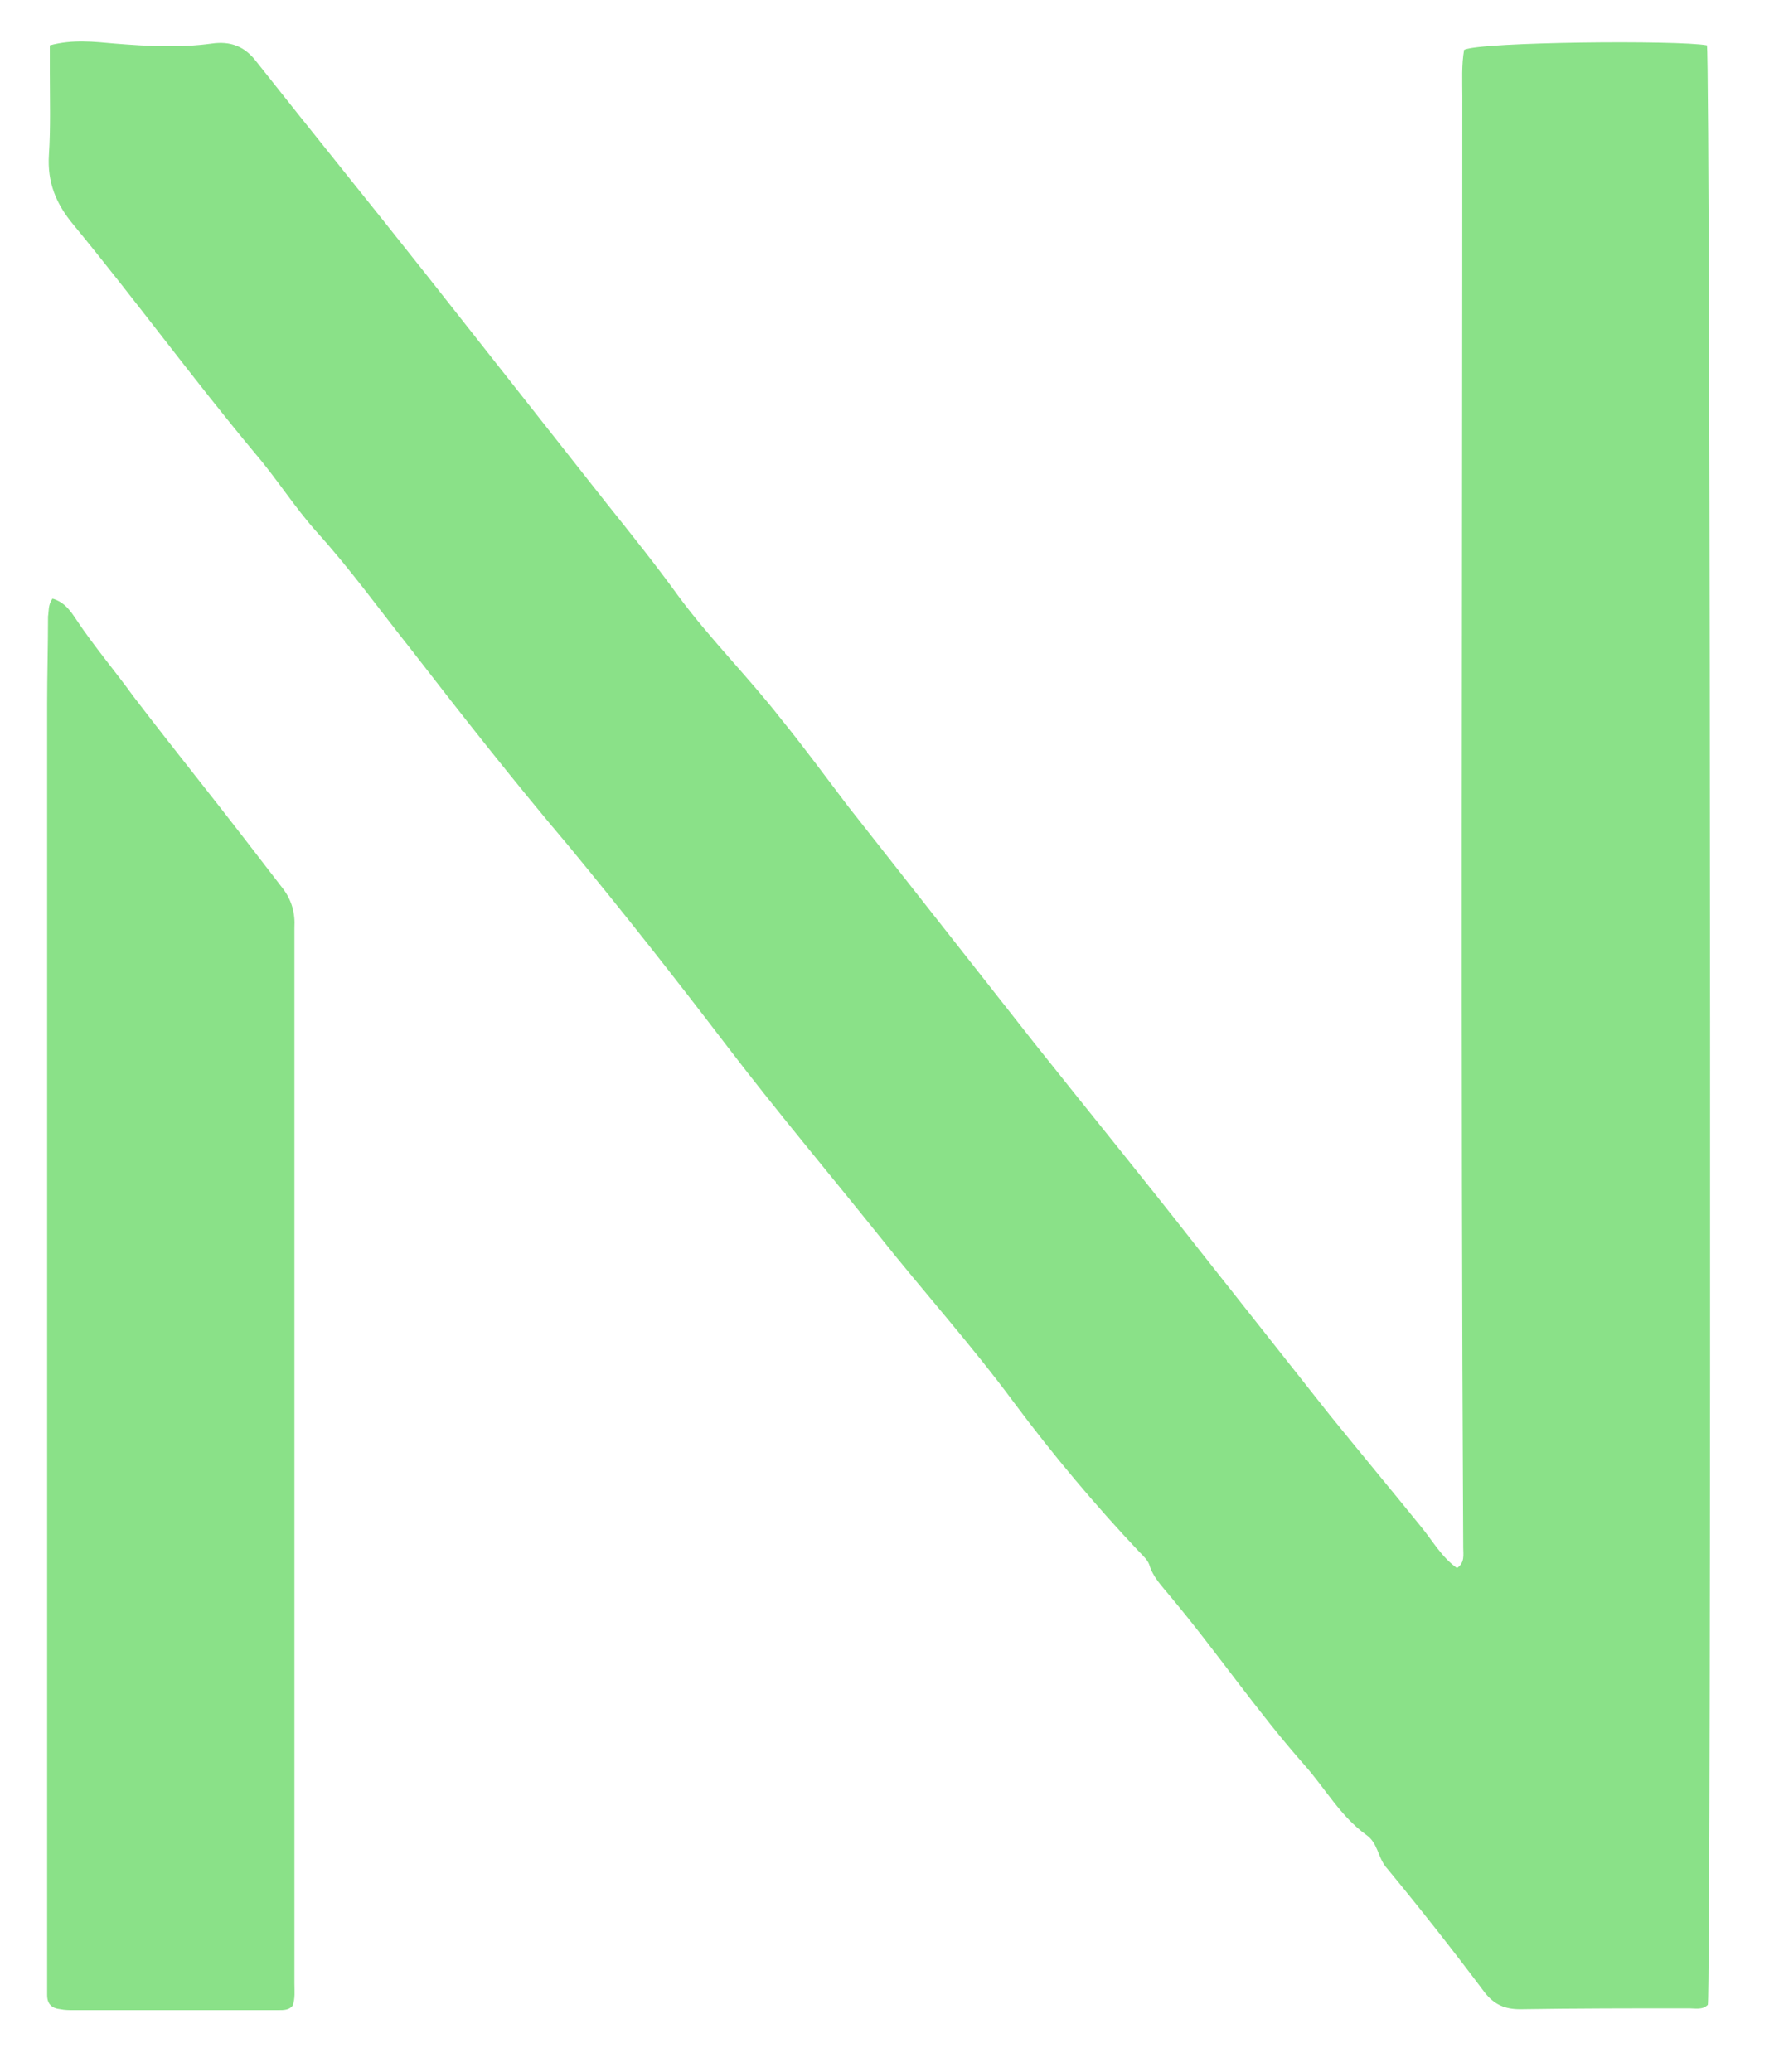 <svg xmlns="http://www.w3.org/2000/svg" xmlns:xlink="http://www.w3.org/1999/xlink" id="&#x56FE;&#x5C42;_1" x="0px" y="0px" viewBox="0 0 200 233" style="enable-background:new 0 0 200 233;" xml:space="preserve"><style type="text/css">	.st0{fill:#8AE188;}</style><path class="st0" d="M191.9,5.1c0.4,1.7,0.5,217.8,0.1,220.3c-0.6,0.6-1.4,0.4-2.1,0.4c-6.3,0-12.7,0-19,0.1c-1.7,0-2.9-0.5-4-1.9 c-3.6-4.8-7.3-9.5-11.1-14.1c-0.9-1.1-0.9-2.7-2.2-3.6c-2.9-2.1-4.6-5.2-6.9-7.8c-5.4-6.1-10-12.9-15.2-19.1 c-0.9-1.1-1.9-2.1-2.3-3.5c-0.2-0.5-0.6-0.9-1.1-1.4c-5-5.3-9.7-10.9-14.1-16.8c-4.8-6.5-10.2-12.5-15.2-18.8 c-5.7-7.1-11.5-14-17-21.2C76,110.1,70.1,102.6,64,95.2C57.9,88,52,80.5,46.2,73c-3.5-4.4-6.8-9-10.6-13.2c-2.5-2.8-4.5-6-6.9-8.8 c-7-8.4-13.5-17.3-20.5-25.8c-1.9-2.3-2.9-4.7-2.7-7.8c0.2-3.1,0.1-6.2,0.1-9.2c0-1,0-2,0-3.1c2.6-0.7,5-0.4,7.3-0.2 c3.7,0.3,7.3,0.5,10.9,0c2.1-0.3,3.7,0.3,5,2c6.4,8.1,12.9,16.1,19.3,24.2c6.7,8.5,13.4,17,20.1,25.5c2.8,3.5,5.6,7,8.2,10.6 c3.5,4.7,7.7,8.9,11.3,13.5c2.6,3.2,5.1,6.6,7.6,9.9c7,8.9,14,17.8,21,26.7c6.2,7.8,12.4,15.4,18.5,23.2c4.9,6.2,9.8,12.4,14.7,18.6 c3.4,4.2,6.9,8.4,10.3,12.6c1.3,1.6,2.3,3.4,4,4.6c0.9-0.6,0.7-1.5,0.7-2.3c-0.3-54.4-0.1-108.8-0.1-163.2c0-1.7-0.1-3.5,0.2-5.2 C166.6,4.7,188.7,4.5,191.9,5.1z"></path><path class="st0" d="M5.9,67.3c1.4,0.4,2.1,1.5,2.7,2.4c2,3,4.3,5.7,6.4,8.6c2.6,3.4,5.2,6.7,7.8,10c3,3.8,6,7.7,9,11.6 c1,1.3,1.4,2.8,1.3,4.4c0,9.2,0,18.3,0,27.5c0,30.4,0,60.8,0,91.2c0,0.8,0.1,1.7-0.2,2.5c-0.4,0.5-1,0.5-1.6,0.5c-7.7,0-15.3,0-23,0 c-0.5,0-1,0-1.5-0.1c-1-0.1-1.5-0.6-1.5-1.6c0-0.5,0-1,0-1.5c0-47.9,0-95.8,0-143.7c0-3.2,0.1-6.5,0.1-9.8C5.5,68.7,5.4,68,5.9,67.3 z"></path></svg>